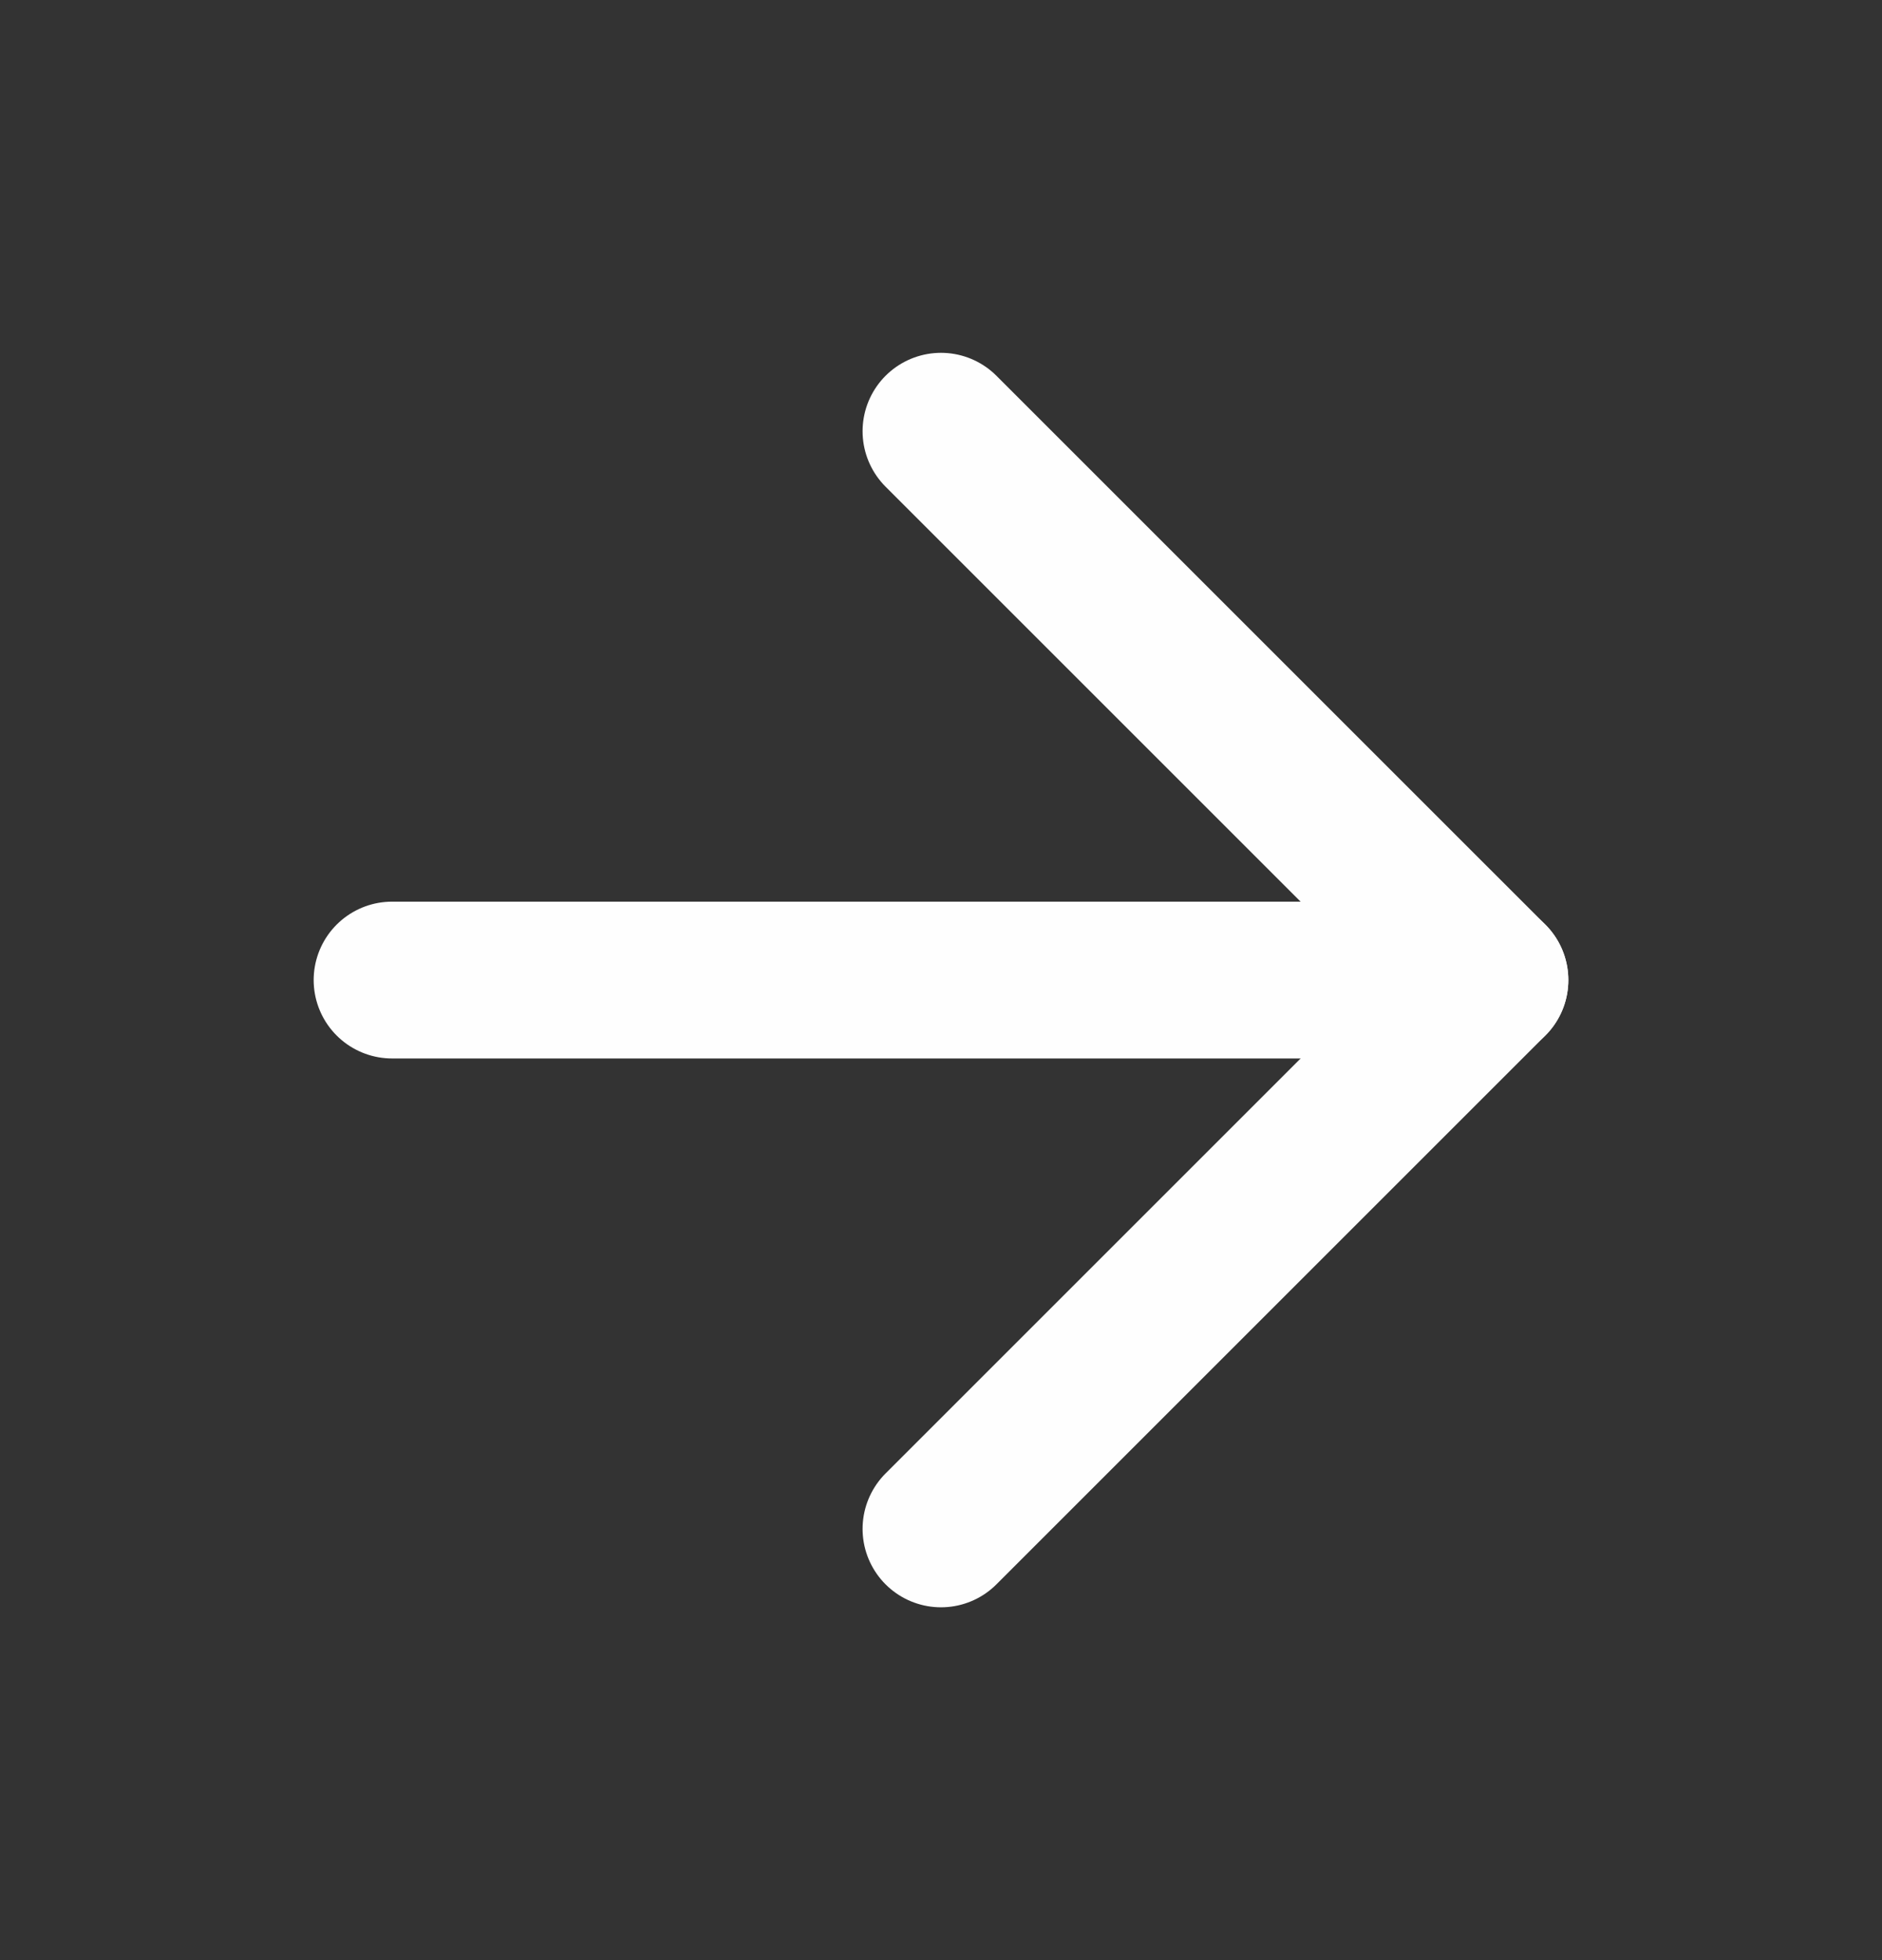 <svg width="24" height="25" viewBox="0 0 24 25" fill="none" xmlns="http://www.w3.org/2000/svg">
<rect x="0" y="0" width="24" height="25" fill="#333333" stroke="none"/>
<path d="M5 12.5H19" stroke="#FEFEFE" stroke-width="2" stroke-linecap="round" stroke-linejoin="round"/>
<path d="M12 5.5L19 12.5L12 19.5" stroke="#FEFEFE" stroke-width="2" stroke-linecap="round" stroke-linejoin="round"/>
</svg>
